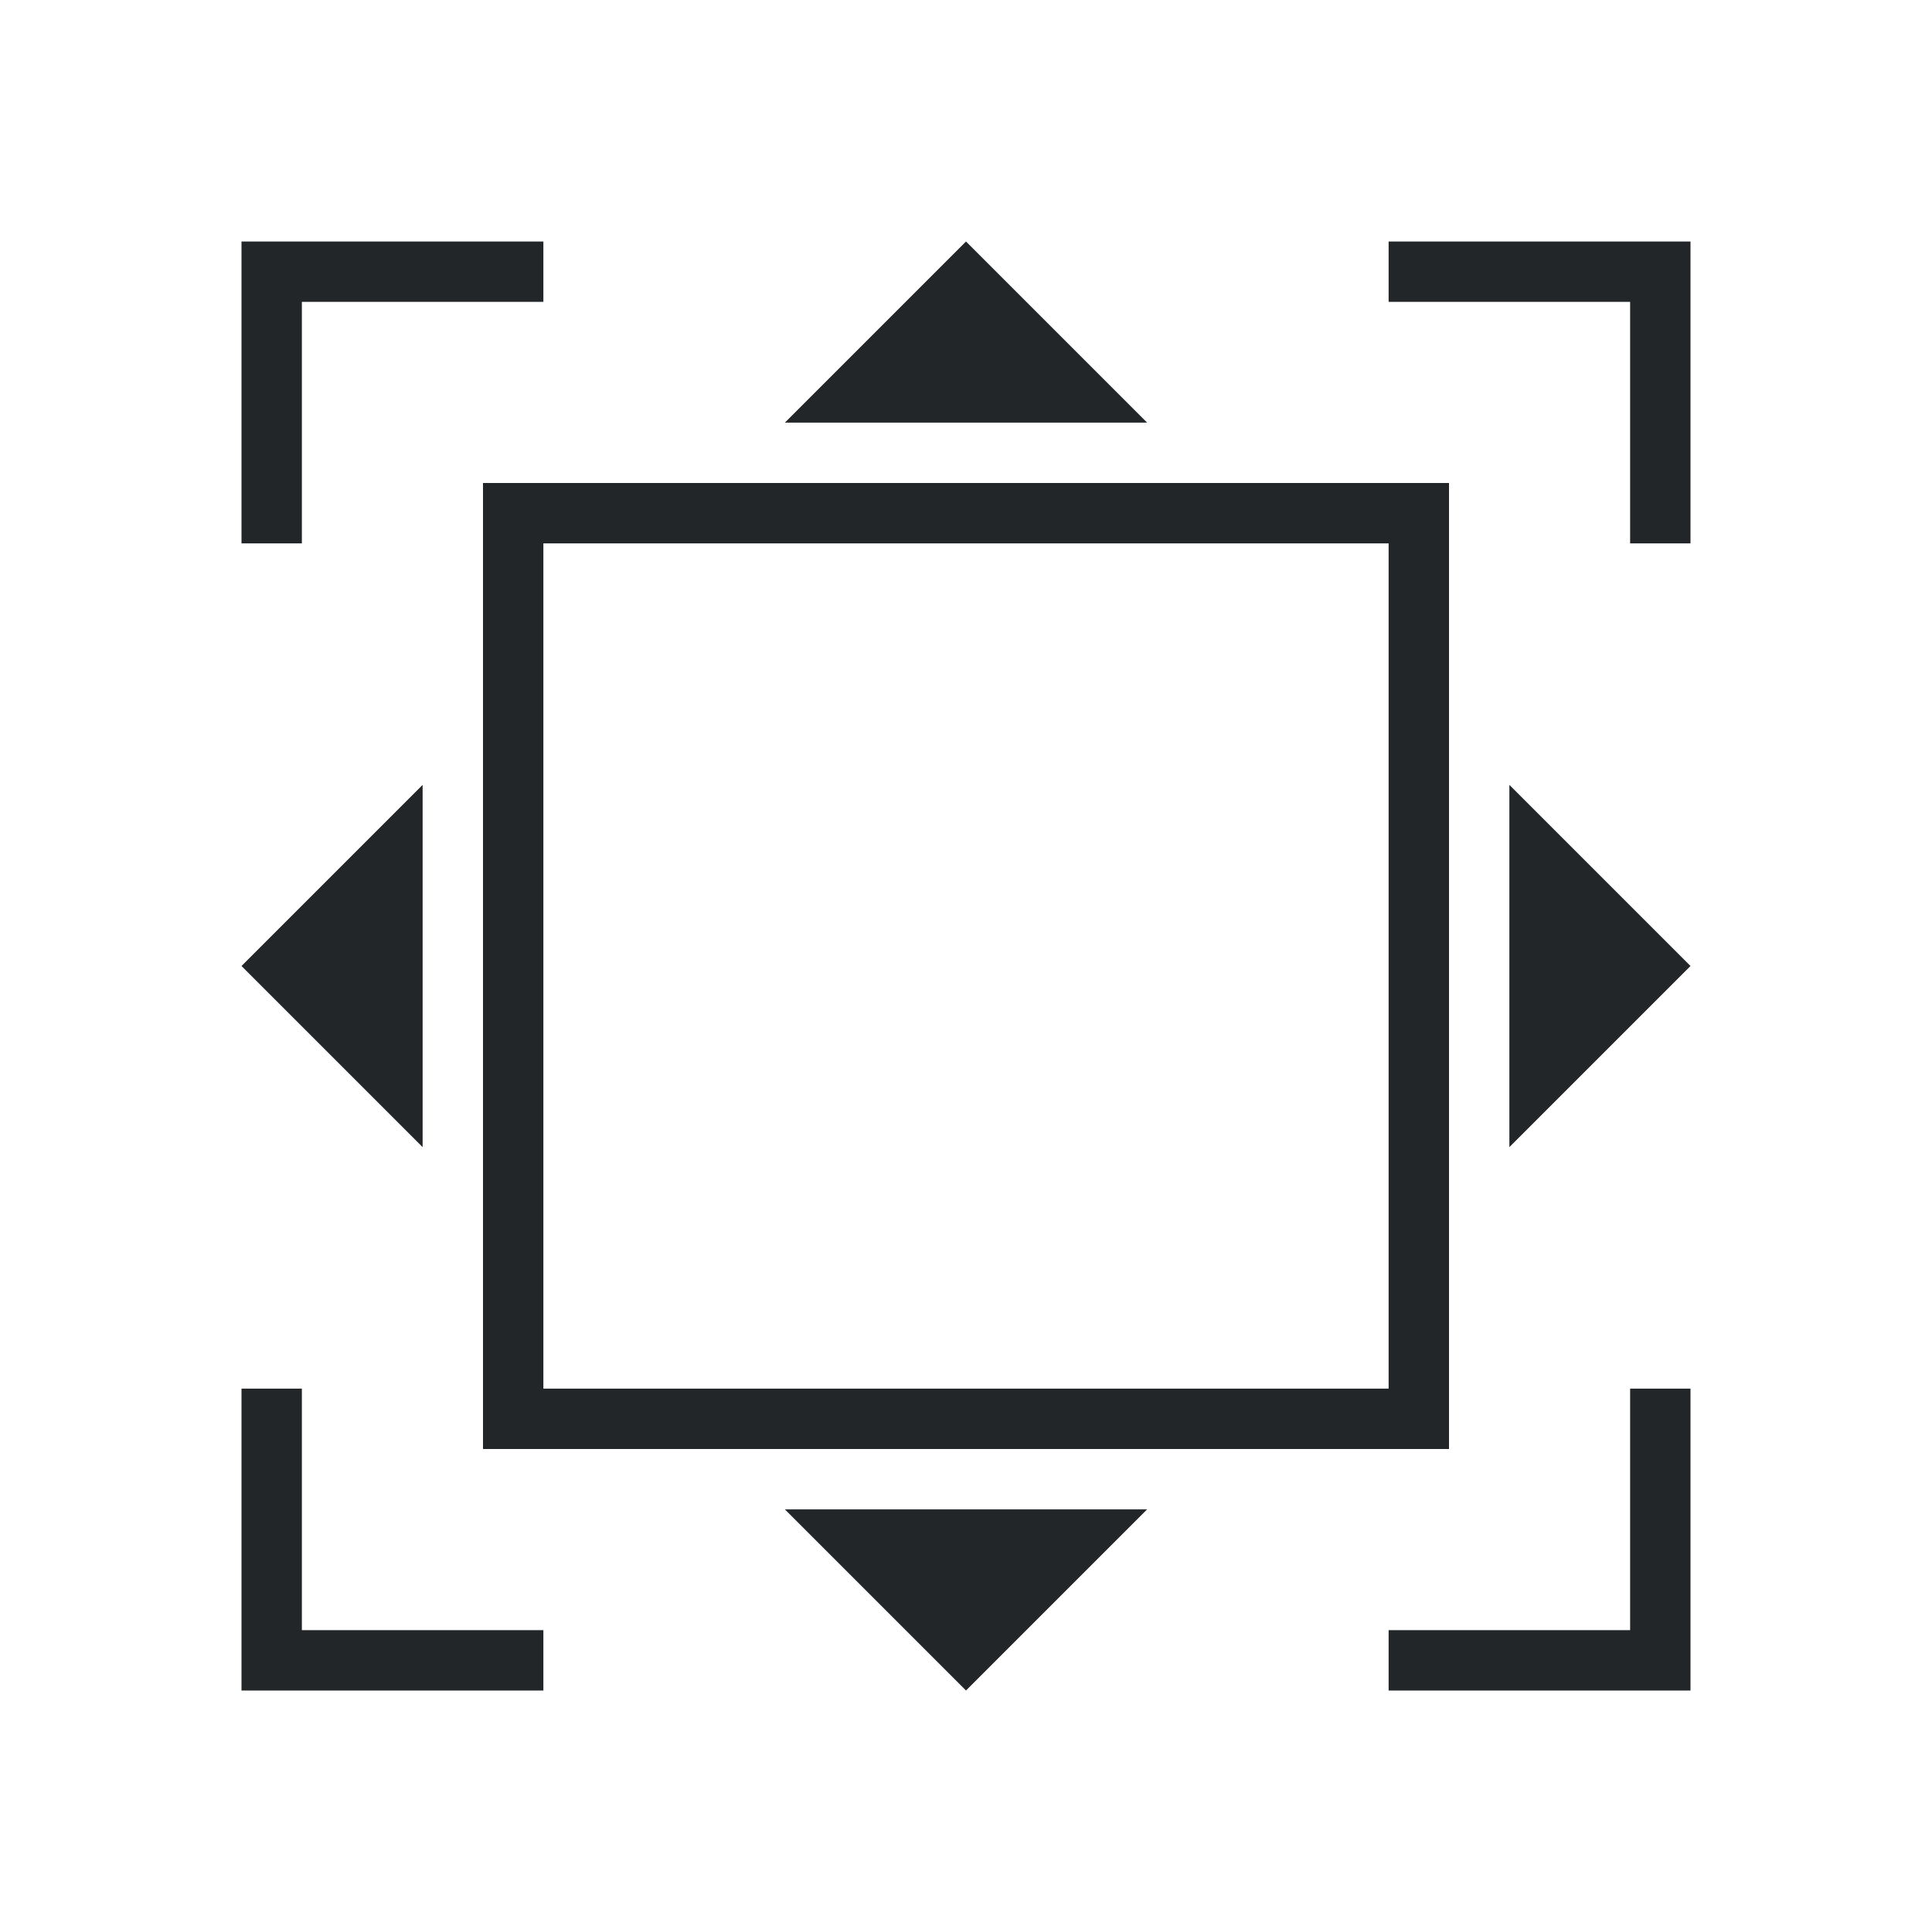<svg xmlns="http://www.w3.org/2000/svg" viewBox="0 0 32 32">
  <defs id="defs3051">
    <style type="text/css" id="current-color-scheme">
      .ColorScheme-Text {
        color:#232629;
      }
      </style>
  </defs>
 <path 
    style="fill:currentColor;fill-opacity:1;stroke:none" 
	d="M 4,4 4,9 5,9 5,5 9,5 9,4 Z m 12,0 -3,3 6,0 z m 7,0 0,1 4,0 0,4 1,0 0,-5 z M 9,9 9,23 23,23 23,9 Z M 8,8 24,8 24,24 8,24 Z m -1,5 -3,3 3,3 z m 18,0 0,6 3,-3 z m -21,10 0,5 5,0 0,-1 -4,0 0,-4 z m 23,0 0,4 -4,0 0,1 5,0 0,-5 z m -14,2 3,3 3,-3 z"
	class="ColorScheme-Text"
    />  
</svg>
